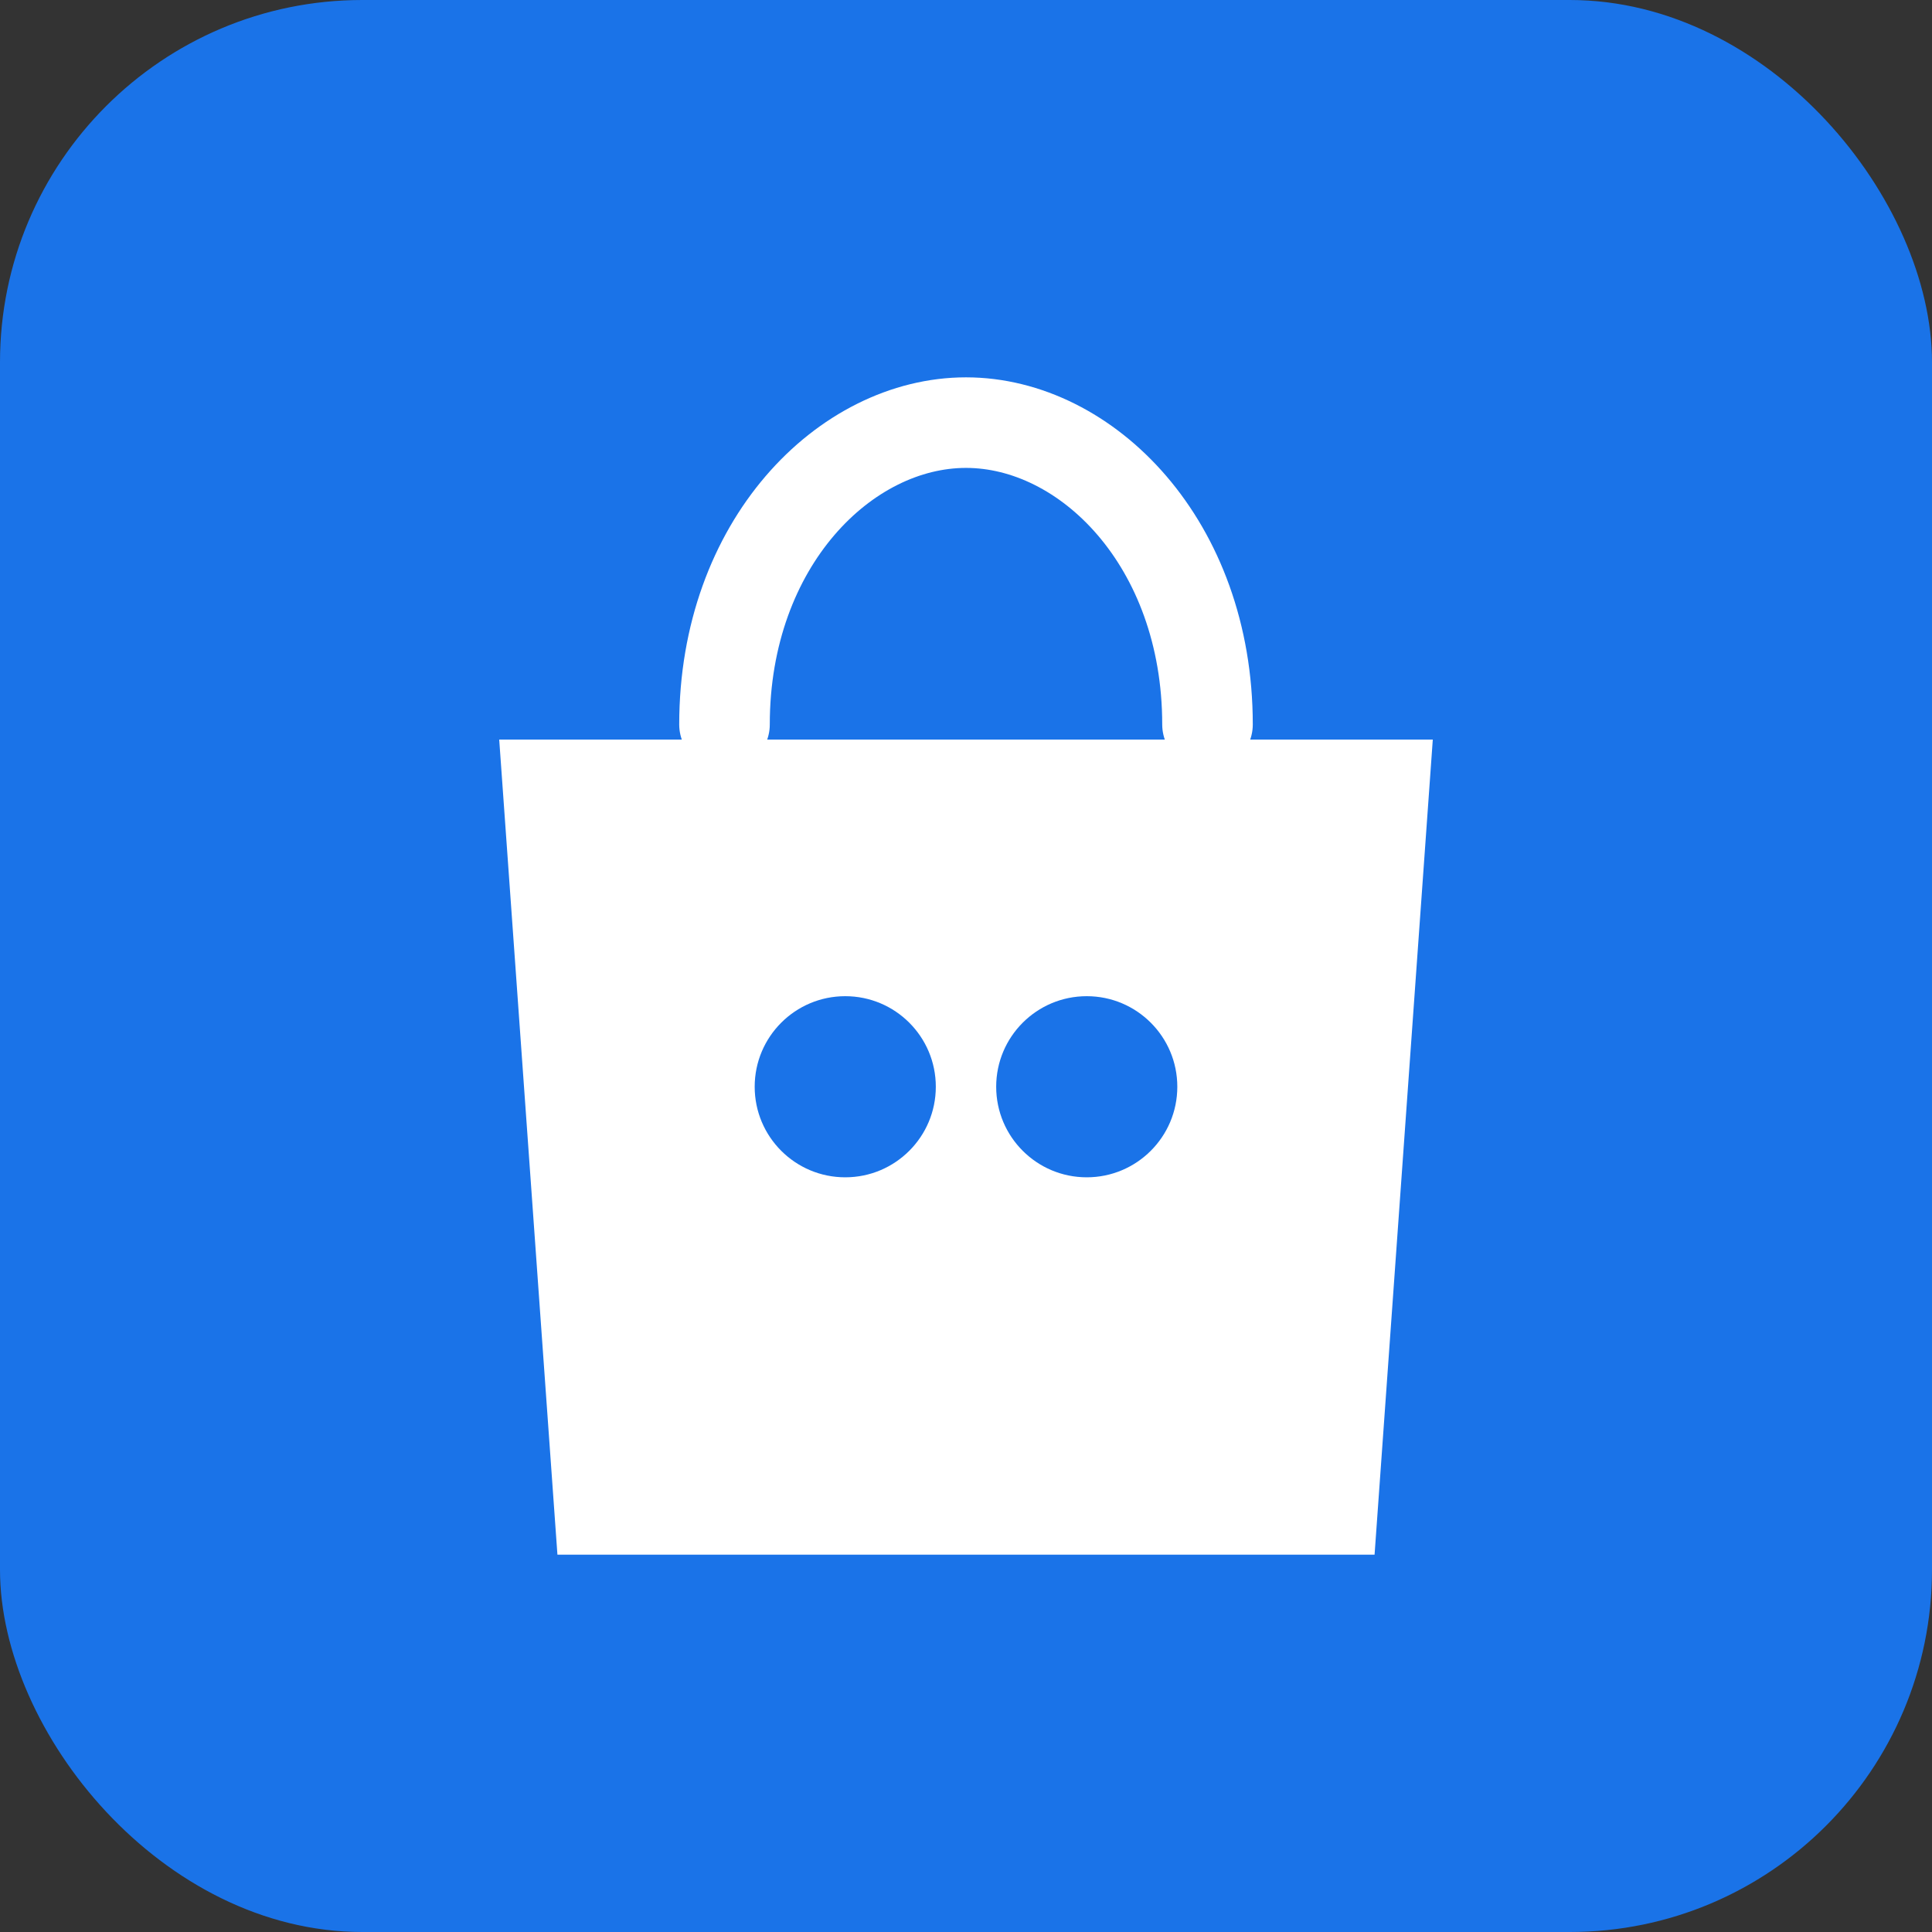<svg width="32" height="32" viewBox="0 0 32 32" fill="none" xmlns="http://www.w3.org/2000/svg">
  <rect x="0" y="0" width="32" height="32" fill="#333333" stroke="none"/>
  <!-- 背景 -->
  <rect width="32" height="32" rx="6" fill="#1A73E8"/>
  
  <!-- 购物袋简化图标 -->
  <path d="M8 12 L24 12 L23 26 L9 26 Z" fill="#ffffff" stroke="#1A73E8" stroke-width="0.5"/>
  
  <!-- 购物袋手柄 -->
  <path d="M12 12 C12 9 14 7 16 7 C18 7 20 9 20 12" fill="none" stroke="#ffffff" stroke-width="1.5" stroke-linecap="round"/>
  
  <!-- 装饰点 -->
  <circle cx="14" cy="18" r="1.5" fill="#1A73E8"/>
  <circle cx="18" cy="18" r="1.5" fill="#1A73E8"/>
</svg>